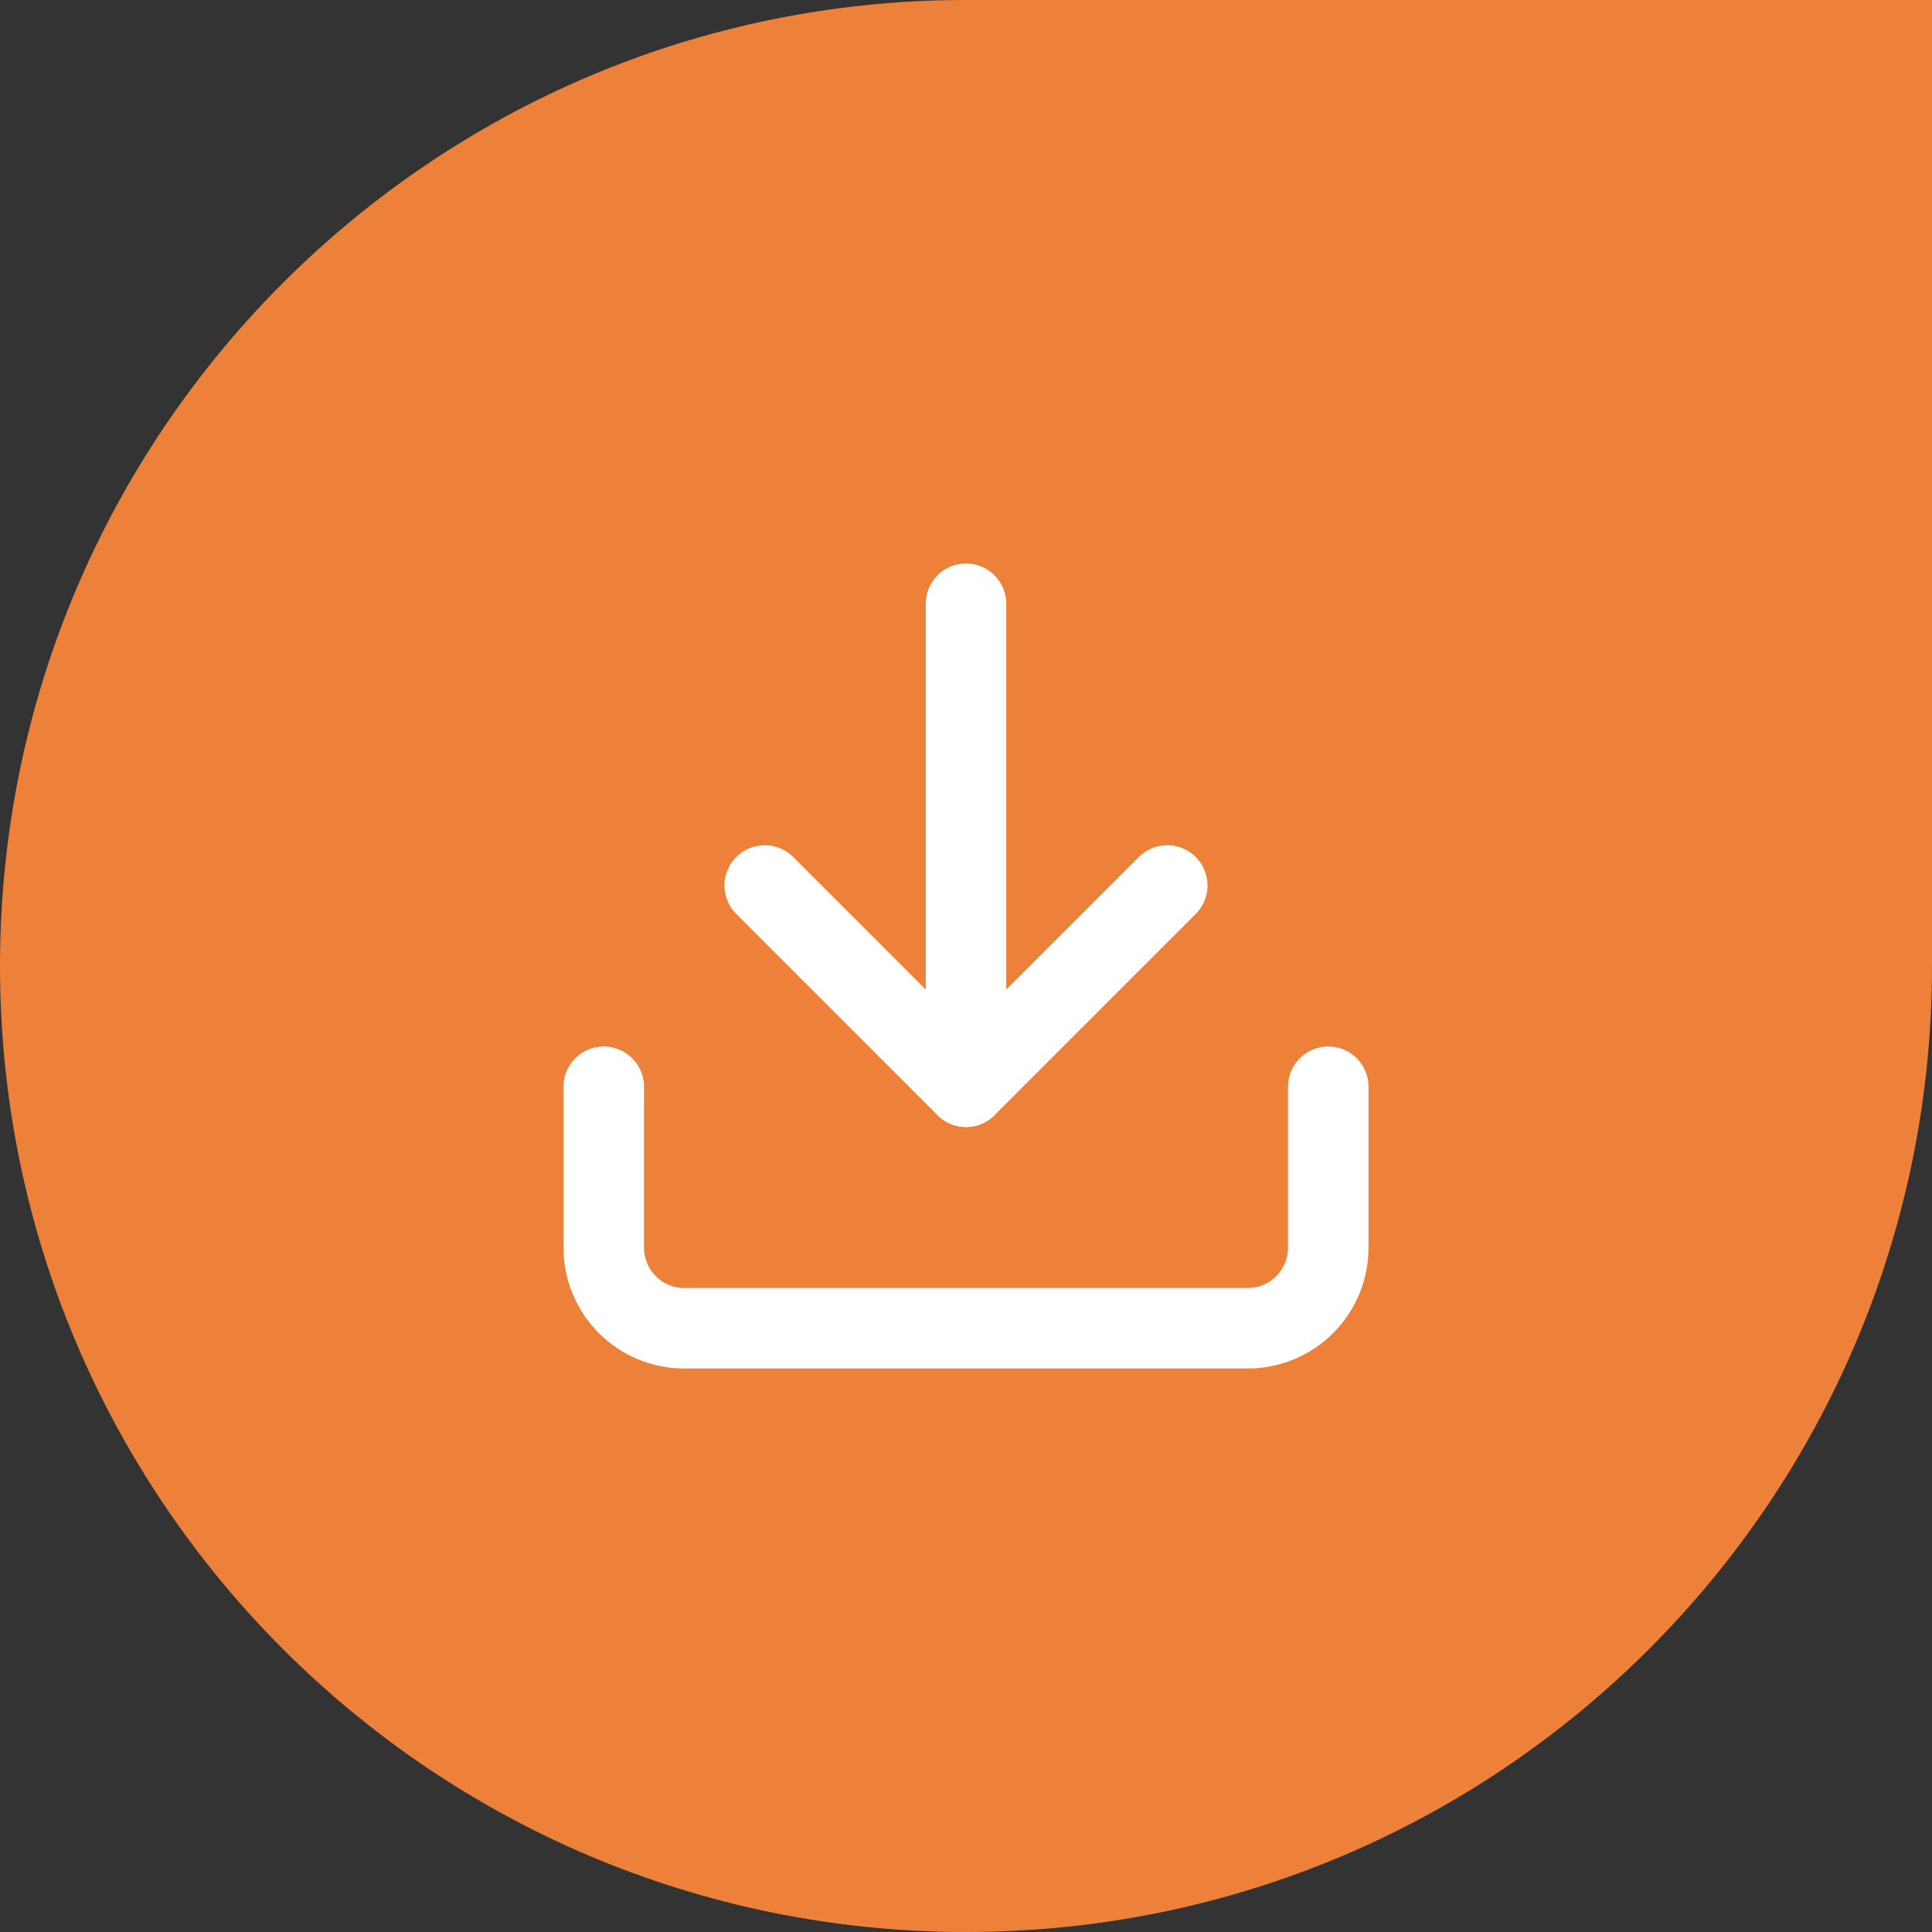 <svg width="48" height="48" viewBox="0 0 48 48" fill="none" xmlns="http://www.w3.org/2000/svg">
<rect x="0" y="0" width="48" height="48" fill="#333333" stroke="none"/>
<path fill-rule="evenodd" clip-rule="evenodd" d="M48 24C48 37.255 37.255 48 24 48C10.745 48 0 37.255 0 24C0 10.745 10.745 0 24 0H48V24Z" fill="#ED8139"/>
<path d="M33 27V31C33 31.53 32.789 32.039 32.414 32.414C32.039 32.789 31.53 33 31 33H17C16.47 33 15.961 32.789 15.586 32.414C15.211 32.039 15 31.53 15 31V27" stroke="white" stroke-width="2" stroke-linecap="round" stroke-linejoin="round"/>
<path d="M19 22L24 27L29 22" stroke="white" stroke-width="2" stroke-linecap="round" stroke-linejoin="round"/>
<path d="M24 27V15" stroke="white" stroke-width="2" stroke-linecap="round" stroke-linejoin="round"/>
</svg>
